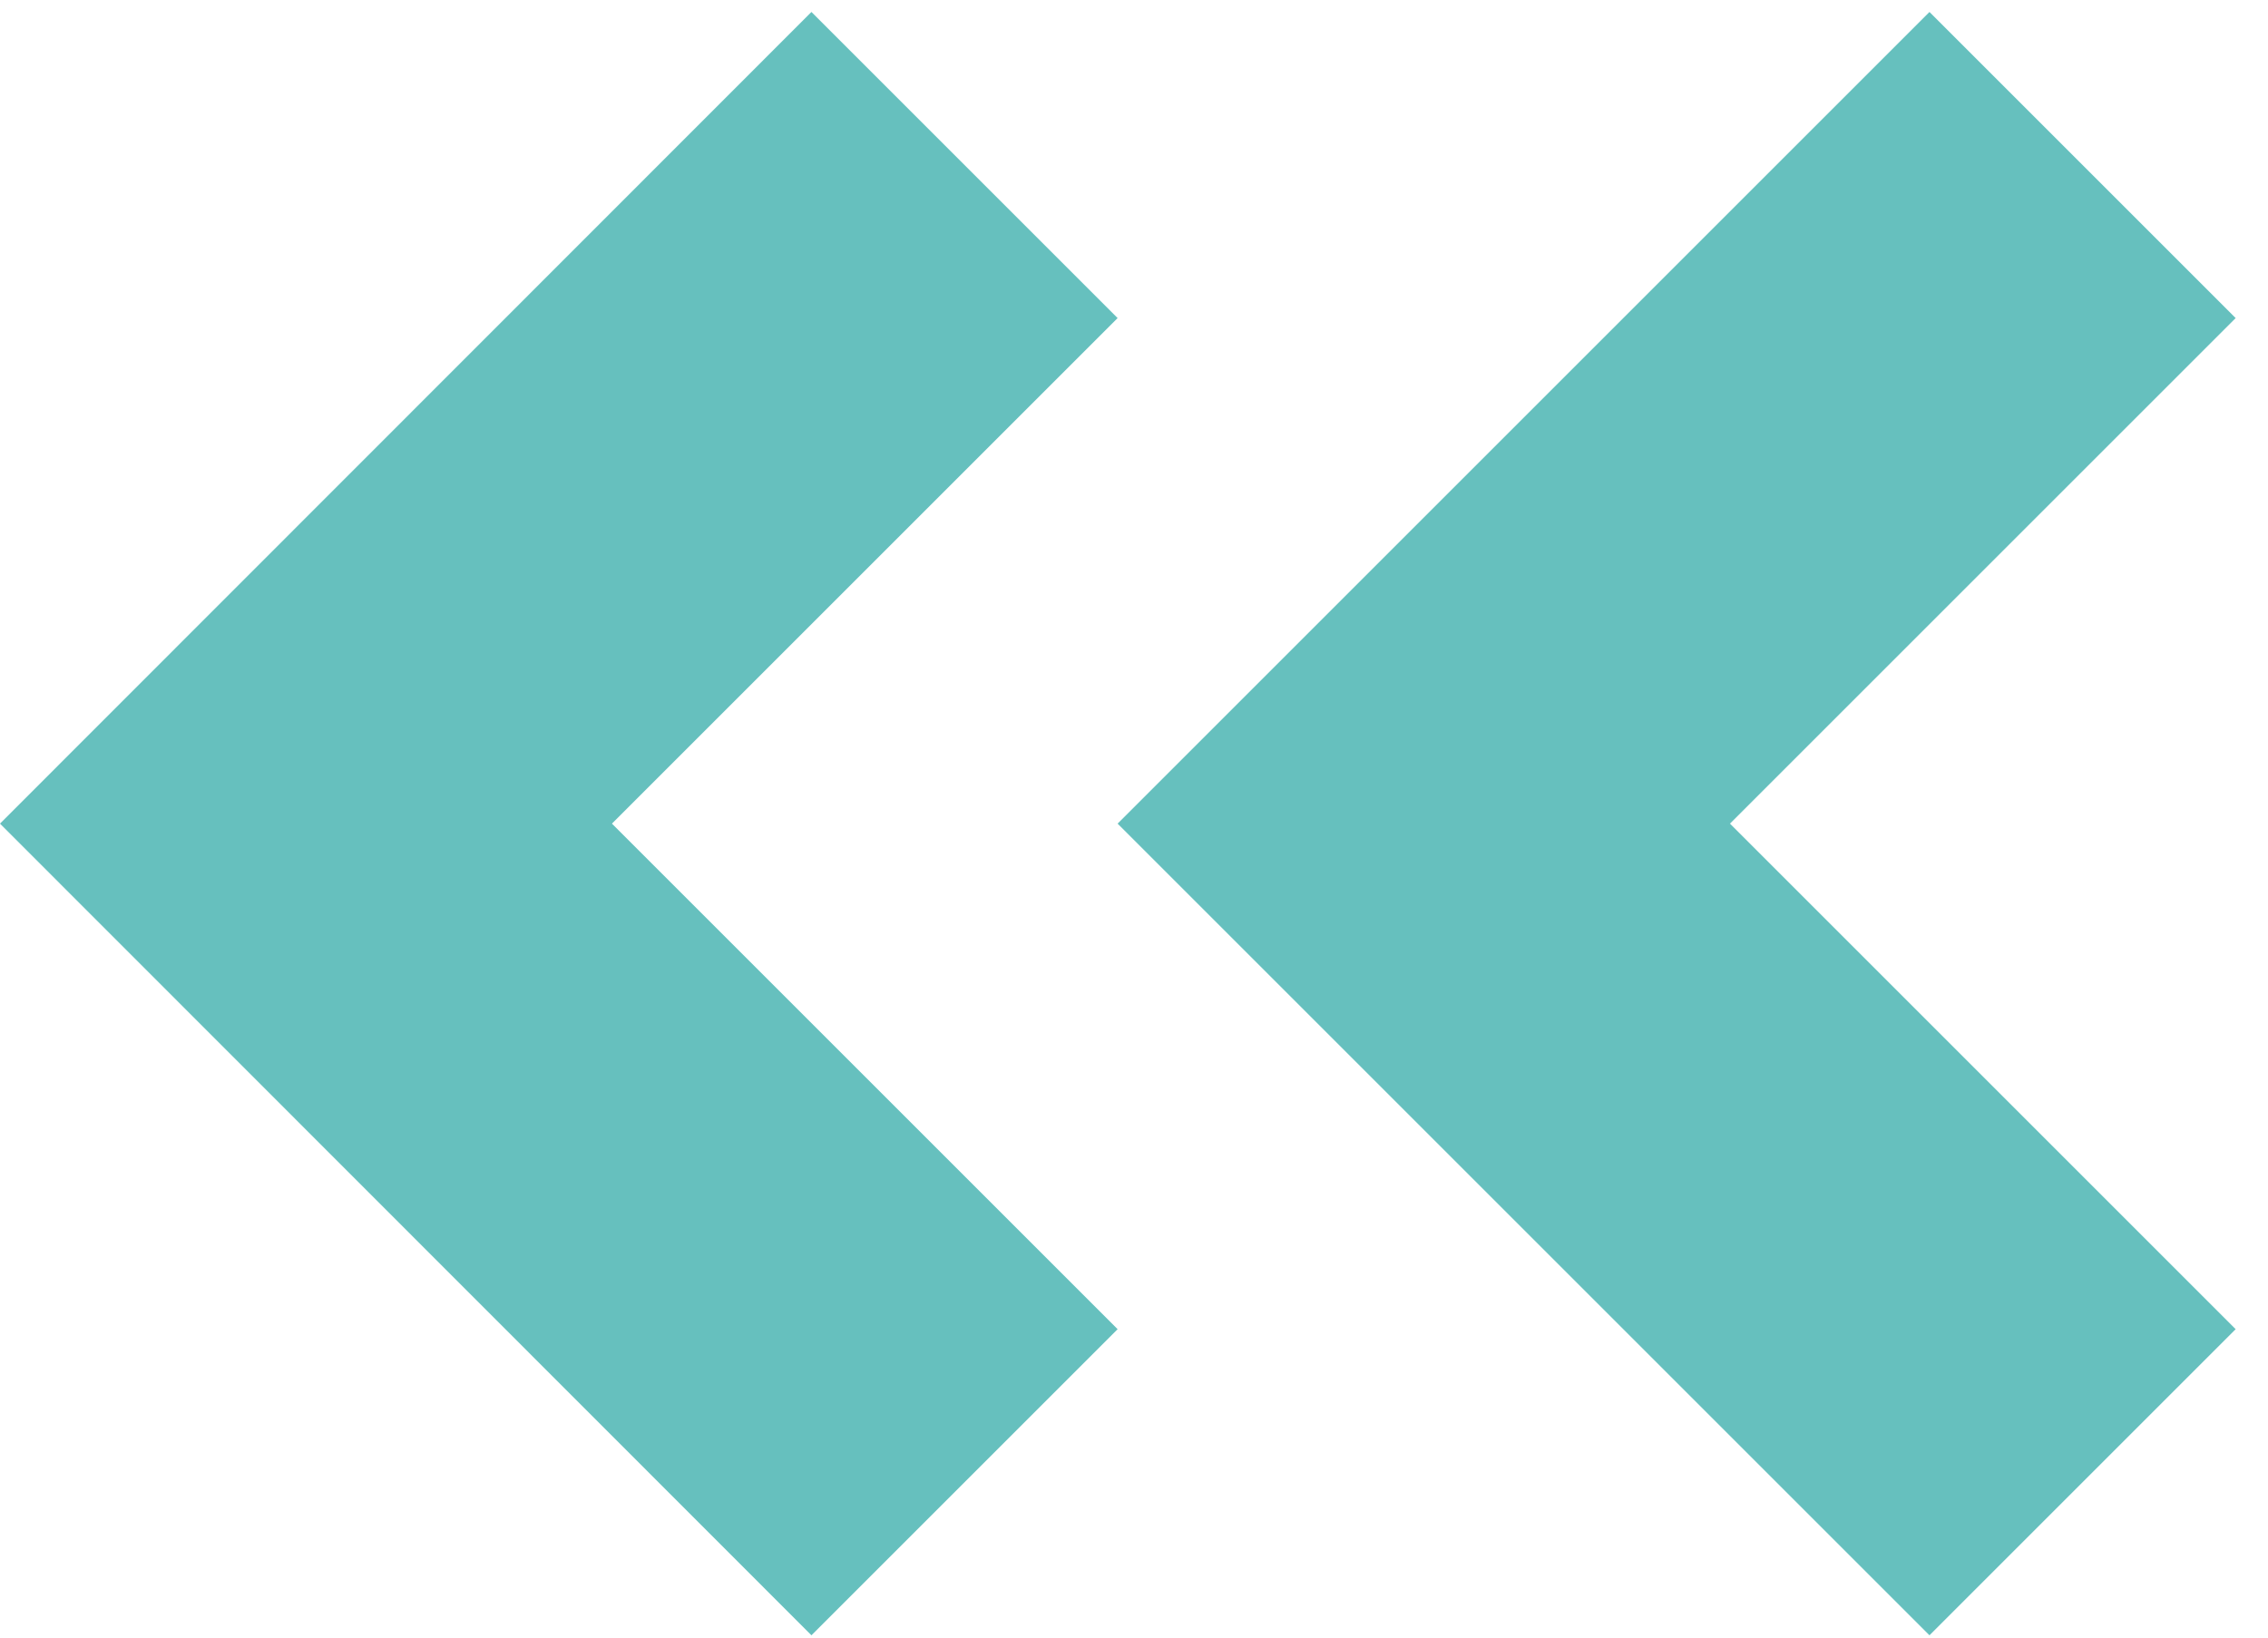 <?xml version="1.0" encoding="UTF-8"?> <svg xmlns="http://www.w3.org/2000/svg" width="54" height="39" viewBox="0 0 54 39" fill="none"> <path d="M-0 19.615L19.32 0.285L26.61 7.575L14.57 19.615L26.61 31.655L19.32 38.945L-0 19.615Z" fill="#66C0BE"></path> <path d="M26.61 19.615L45.94 0.285L53.23 7.575L41.19 19.615L53.23 31.655L45.94 38.945L26.61 19.615Z" fill="#66C0BE"></path> </svg> 